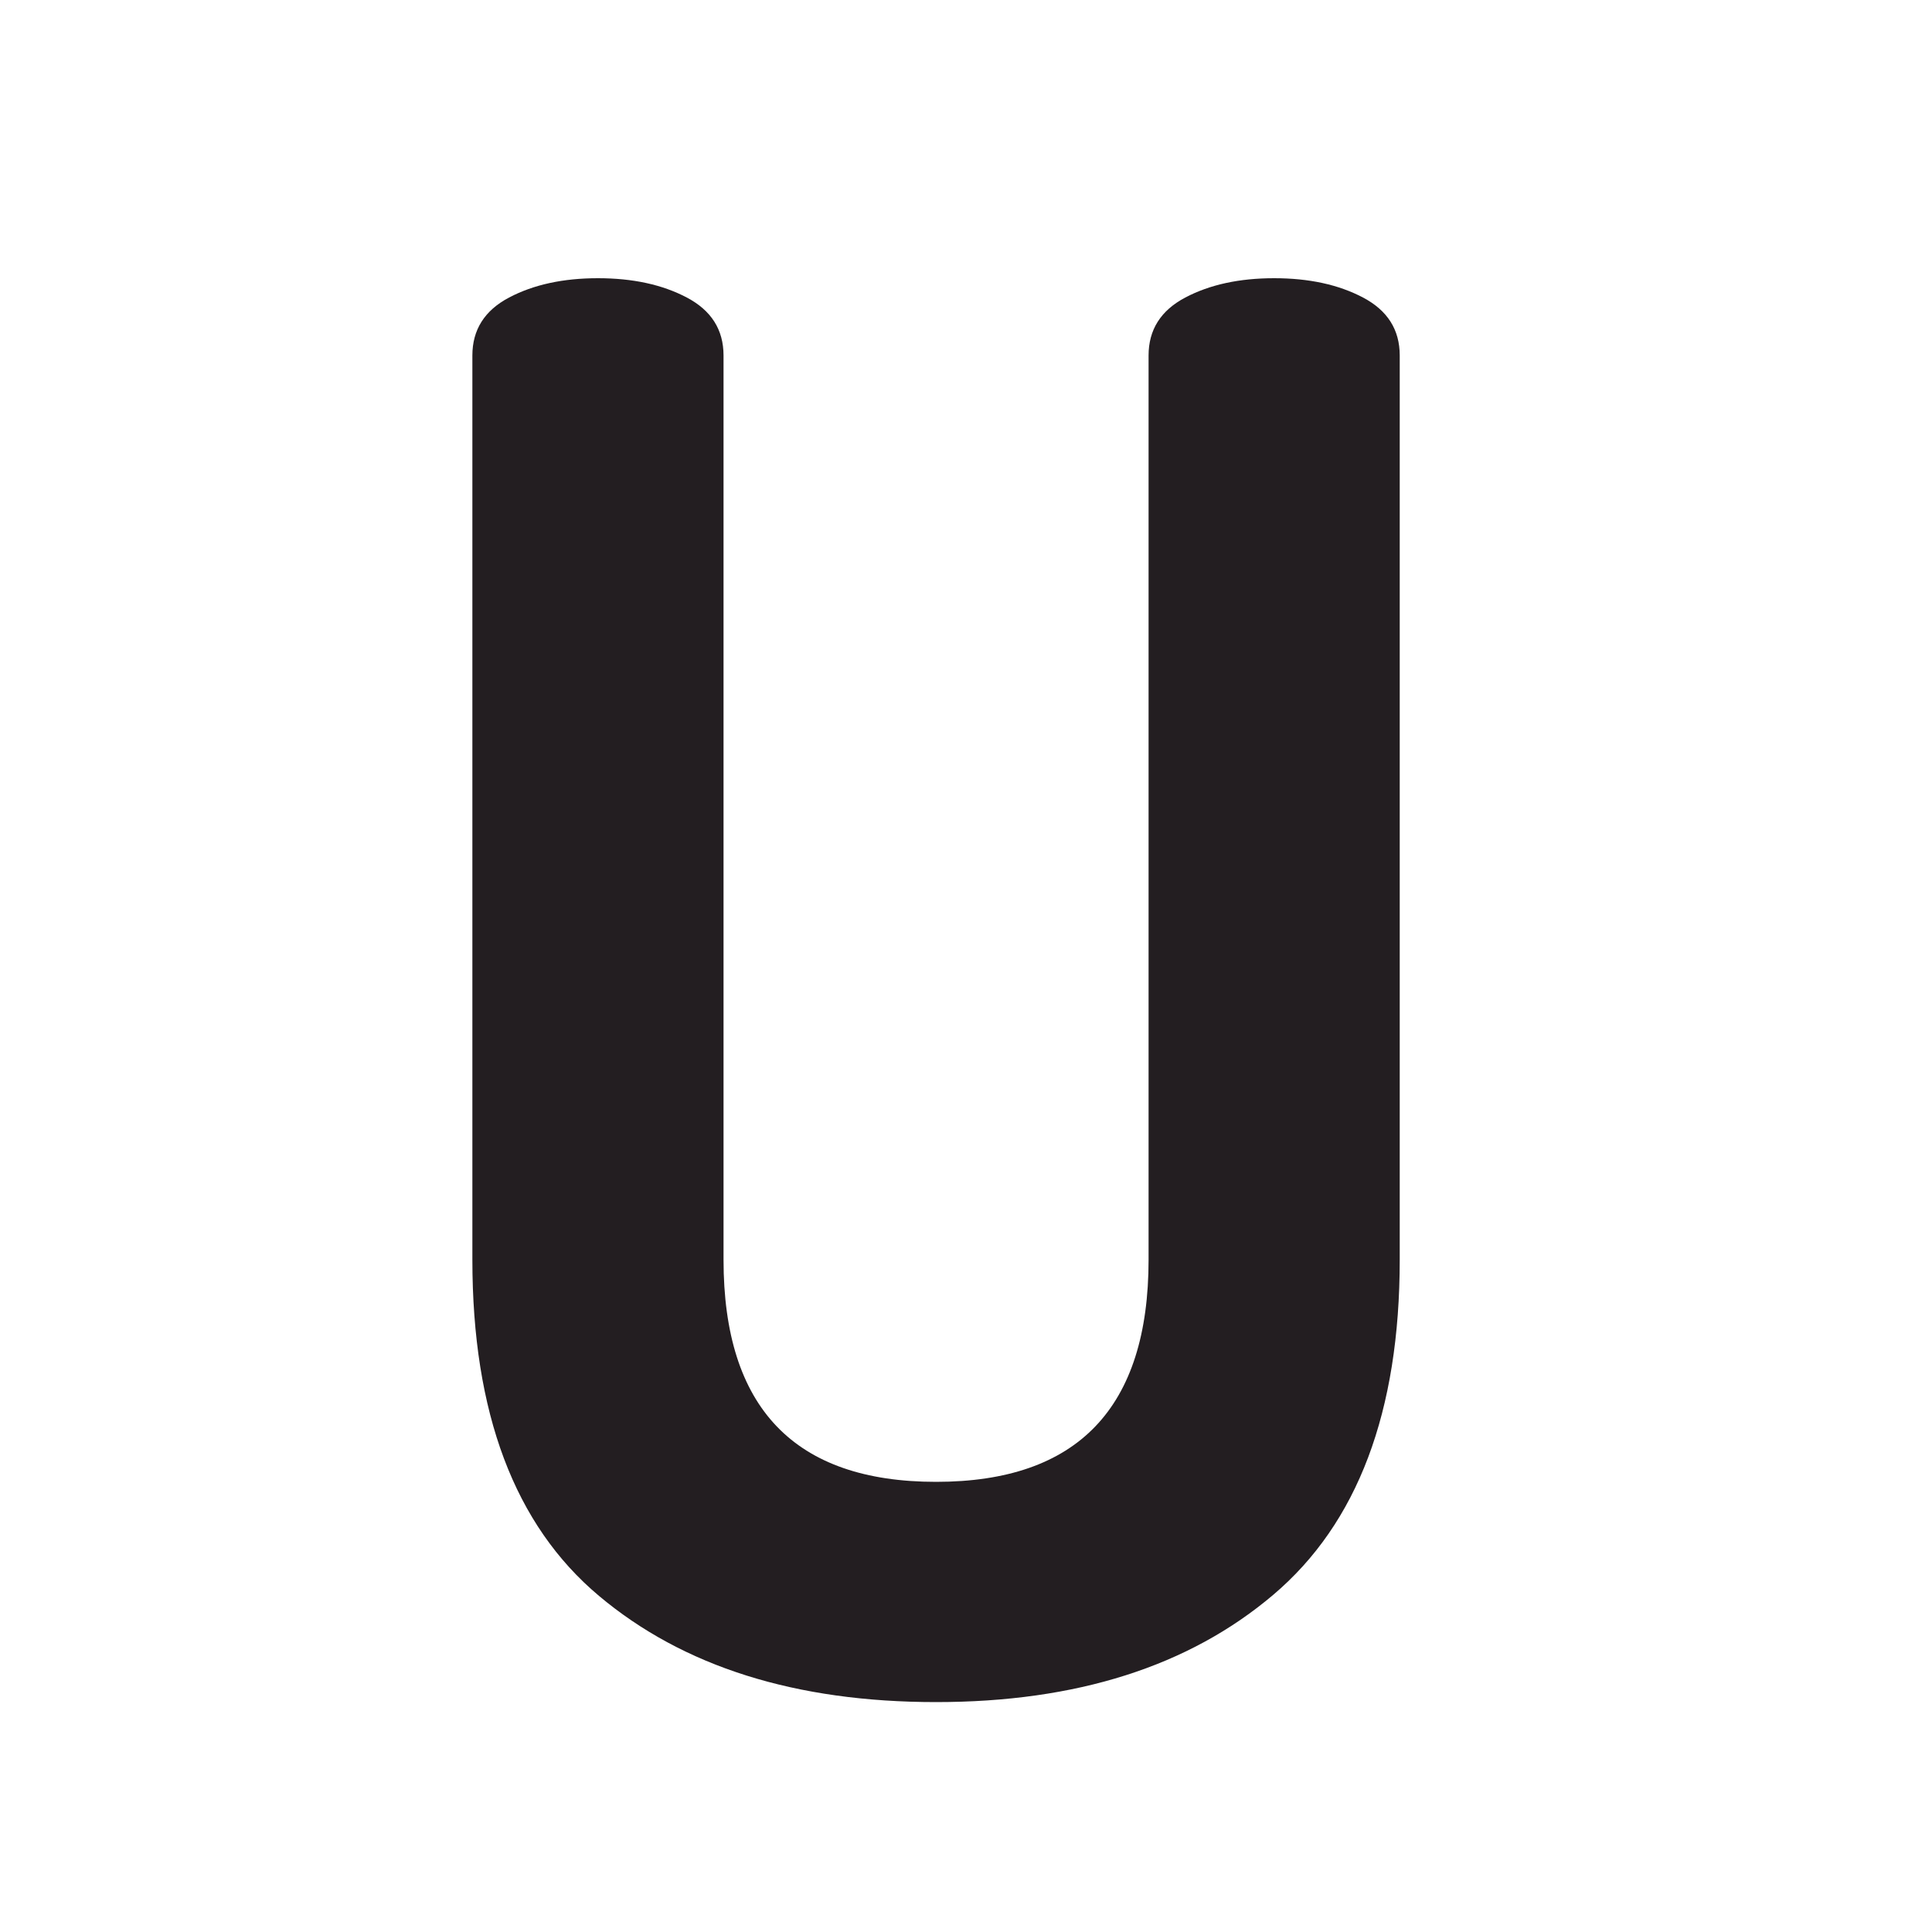 <?xml version="1.0" encoding="UTF-8"?>
<svg width="16px" height="16px" viewBox="0 0 16 16" version="1.1" xmlns="http://www.w3.org/2000/svg" xmlns:xlink="http://www.w3.org/1999/xlink">
    <!-- Generator: Sketch 59 (86127) - https://sketch.com -->
    <title>pinned-icon</title>
    <desc>Created with Sketch.</desc>
    <g id="pinned-icon" stroke="none" stroke-width="1" fill="none" fill-rule="evenodd">
        <path d="M3.912,10.432 L3.912,2.944 C3.912,2.731 4.013,2.571 4.216,2.464 C4.419,2.357 4.664,2.304 4.952,2.304 C5.24,2.304 5.485,2.357 5.688,2.464 C5.891,2.571 5.992,2.731 5.992,2.944 L5.992,10.432 C5.992,11.659 6.579,12.272 7.752,12.272 C8.925,12.272 9.512,11.659 9.512,10.432 L9.512,2.944 C9.512,2.731 9.613,2.571 9.816,2.464 C10.019,2.357 10.264,2.304 10.552,2.304 C10.84,2.304 11.085,2.357 11.288,2.464 C11.491,2.571 11.592,2.731 11.592,2.944 L11.592,10.432 C11.592,11.691 11.243,12.616 10.544,13.208 C9.845,13.8 8.915,14.096 7.752,14.096 C6.589,14.096 5.659,13.803 4.96,13.216 C4.261,12.629 3.912,11.701 3.912,10.432 Z" id="U" fill="#231E21" fill-rule="nonzero"></path>
    </g>
</svg>